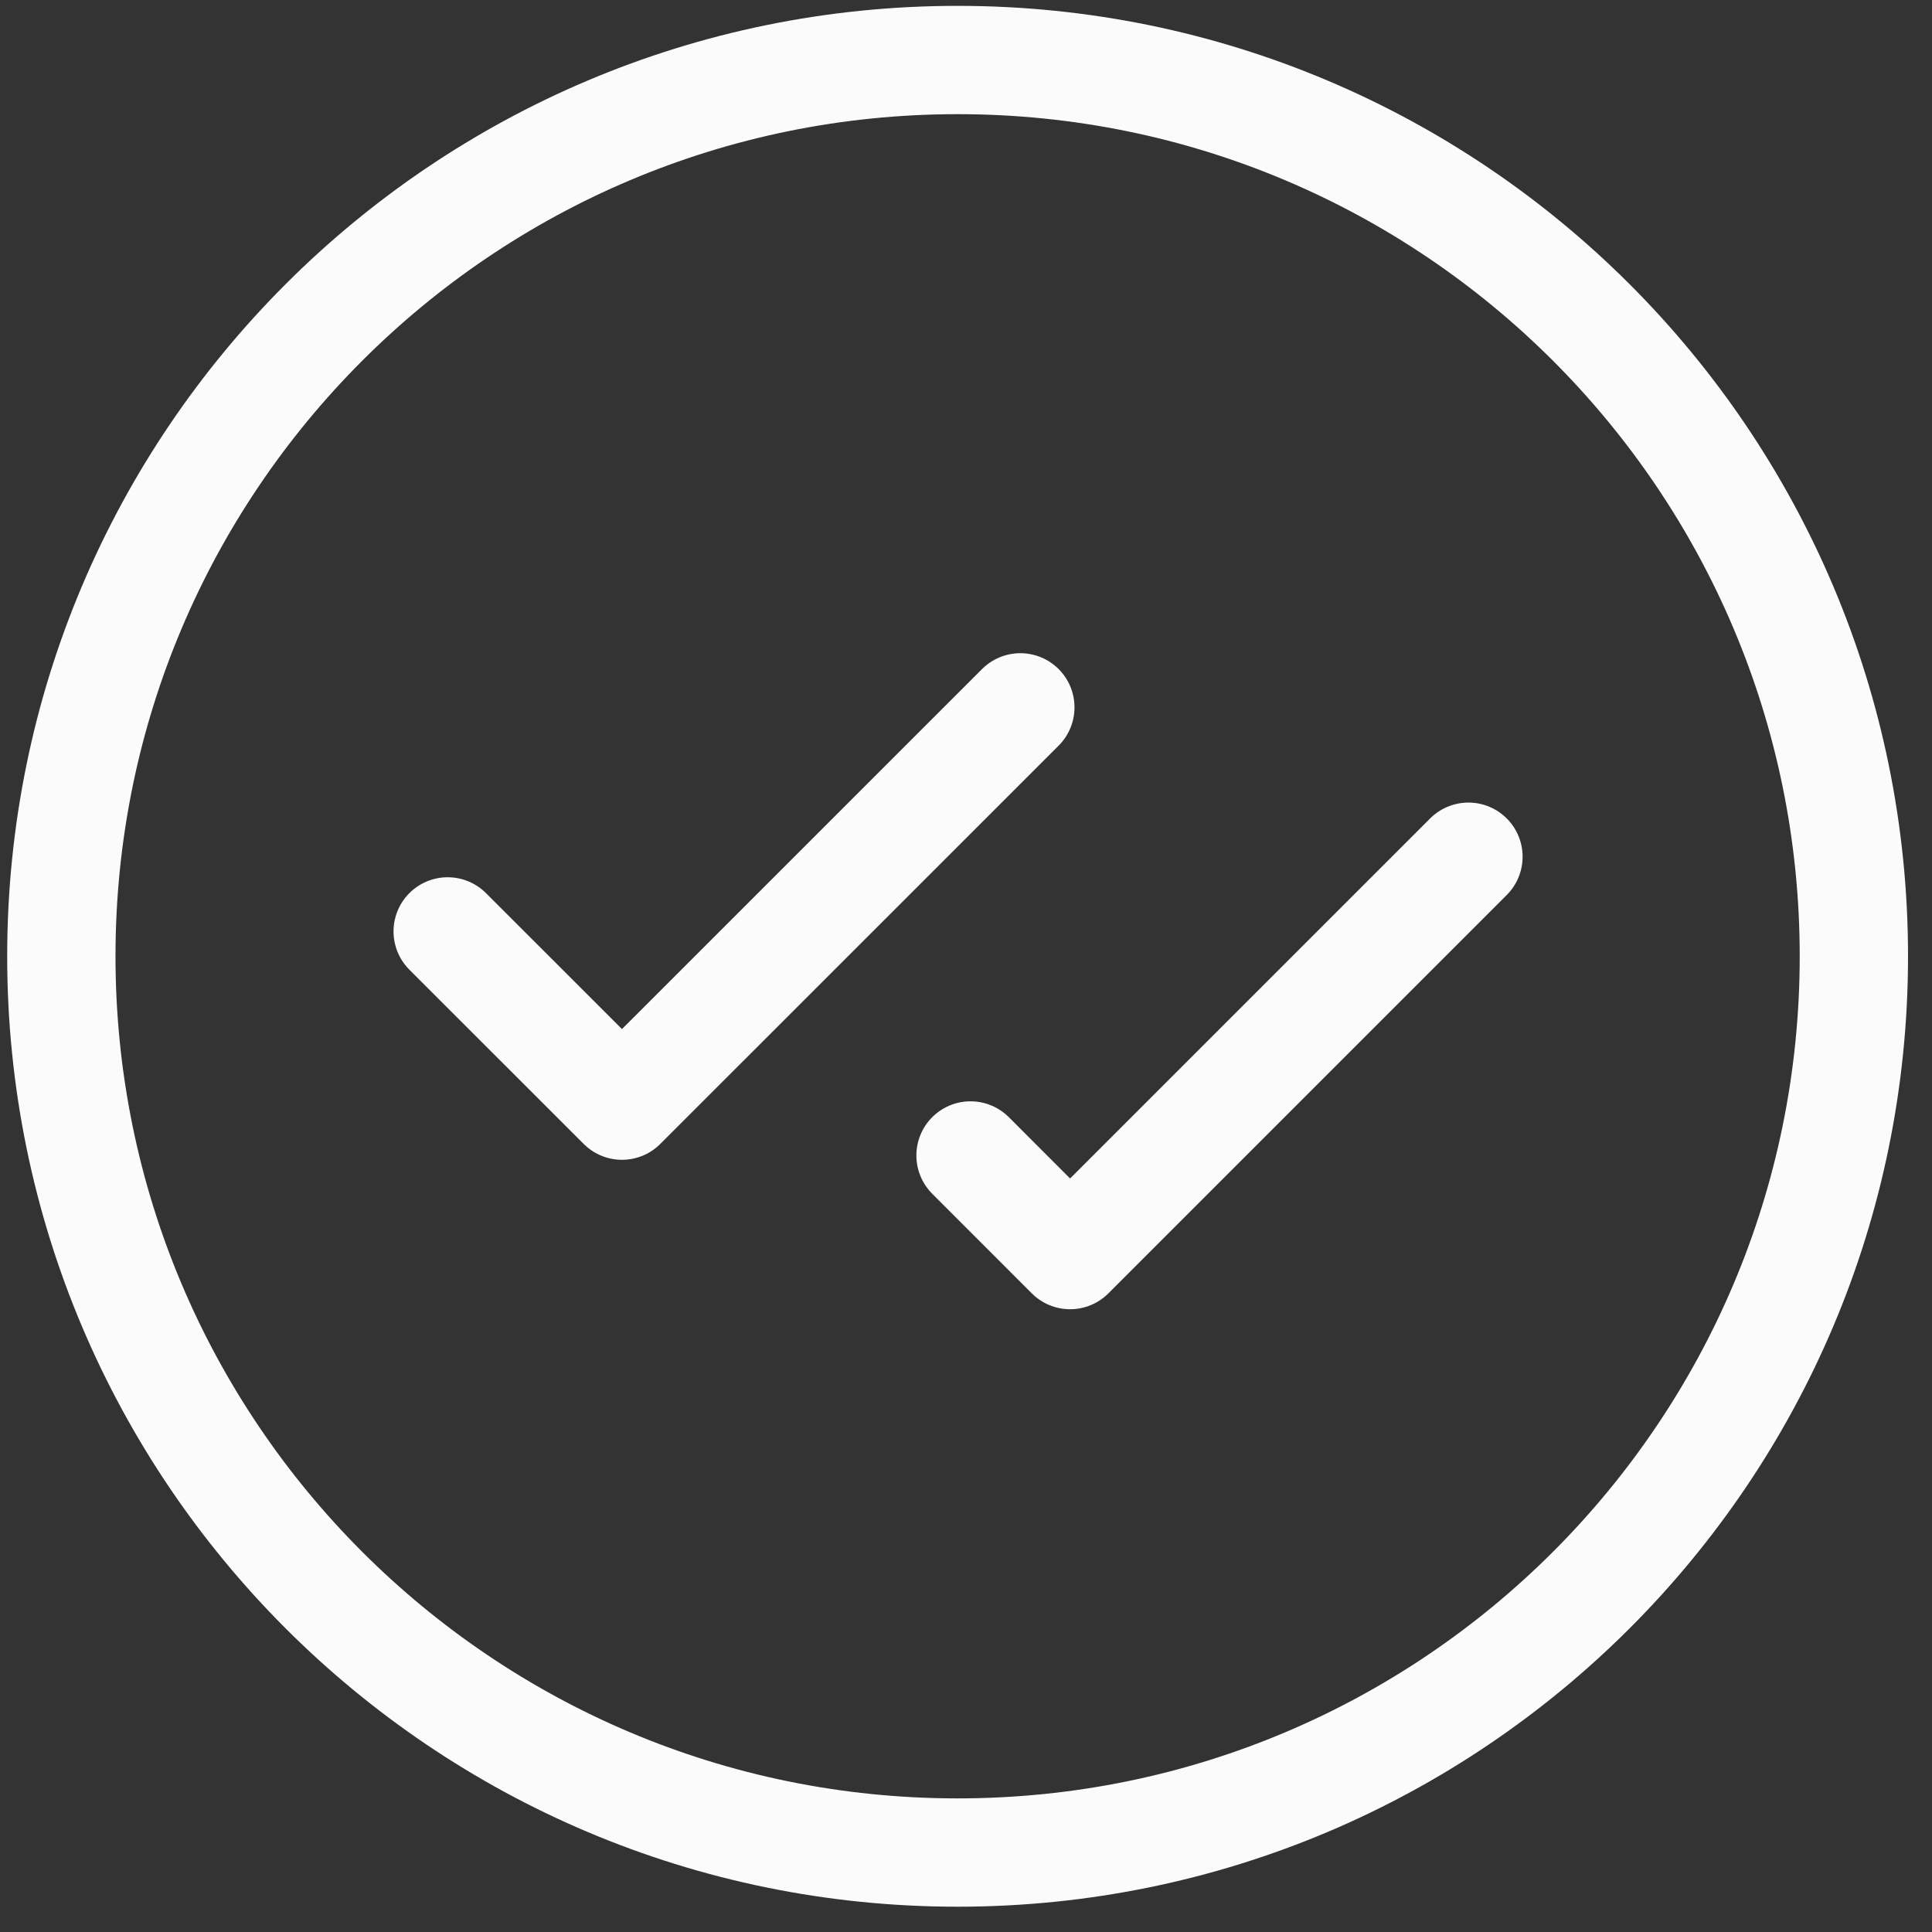 <svg width="32" height="32" viewBox="0 0 32 32" fill="none" xmlns="http://www.w3.org/2000/svg">
<rect x="0" y="0" width="32" height="32" fill="#333333" stroke="none"/>
<path d="M16.9 11.716L10.302 18.313L7.415 15.427M24.322 14.19L17.724 20.788L16.075 19.138M30.706 15.839C30.706 24.038 24.059 30.684 15.861 30.684C7.662 30.684 1.016 24.038 1.016 15.839C1.016 7.64 7.662 0.994 15.861 0.994C24.059 0.994 30.706 7.64 30.706 15.839Z" stroke="#FBFBFB" stroke-width="1.794" stroke-linecap="round" stroke-linejoin="round"/>
</svg>
